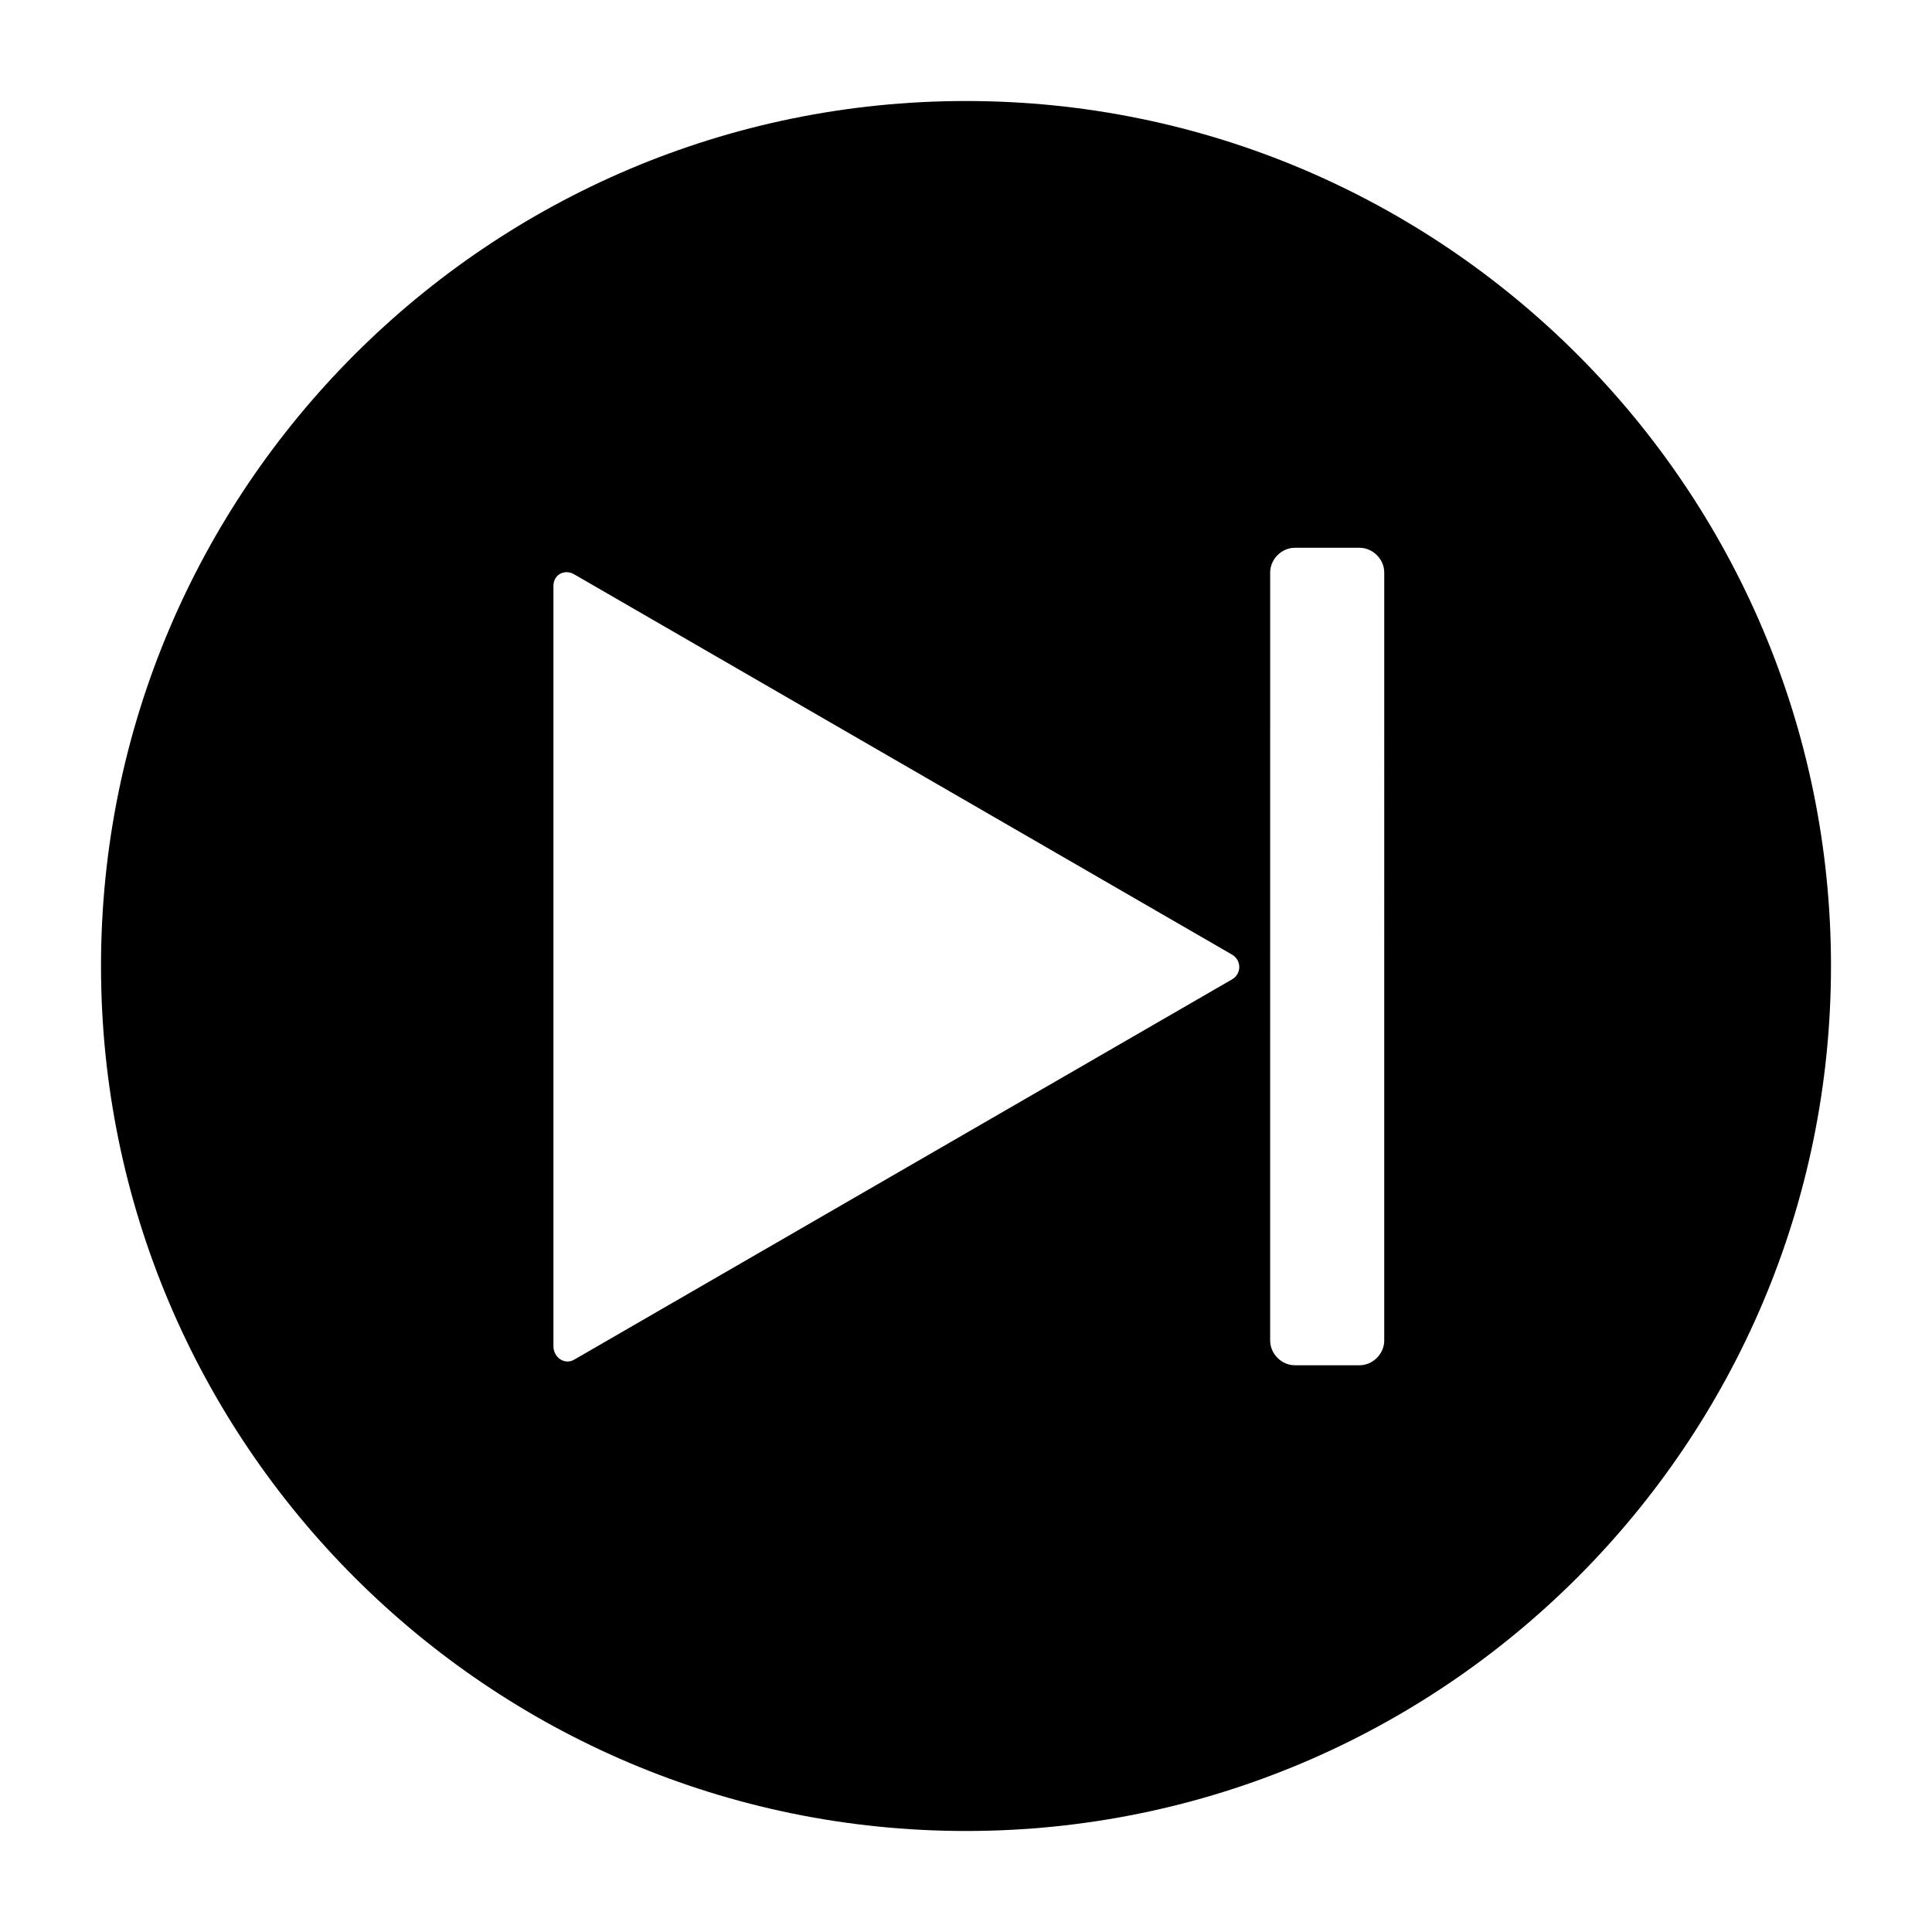 <?xml version="1.0" encoding="UTF-8"?>
<!-- Uploaded to: SVG Repo, www.svgrepo.com, Generator: SVG Repo Mixer Tools -->
<svg fill="#000000" width="800px" height="800px" version="1.1" viewBox="144 144 512 512" xmlns="http://www.w3.org/2000/svg">
 <path d="m400 170.77c-126.46 0-229.23 102.78-229.23 229.23 0 126.45 102.78 229.23 229.23 229.23 126.45 0 229.23-102.78 229.23-229.23 0-126.46-102.78-229.23-229.23-229.23zm70.531 232.76-174.32 100.77c-2.519 1.512-5.543-0.504-5.543-3.527v-201.52c0-3.023 3.023-4.535 5.543-3.023l174.32 100.77c2.519 1.508 2.519 5.035 0 6.543zm40.305 95.727c0 3.527-3.023 6.551-6.551 6.551h-17.129c-3.527 0-6.551-3.023-6.551-6.551l0.004-203.54c0-3.527 3.023-6.551 6.551-6.551h17.129c3.527 0 6.551 3.023 6.551 6.551z"/>
</svg>